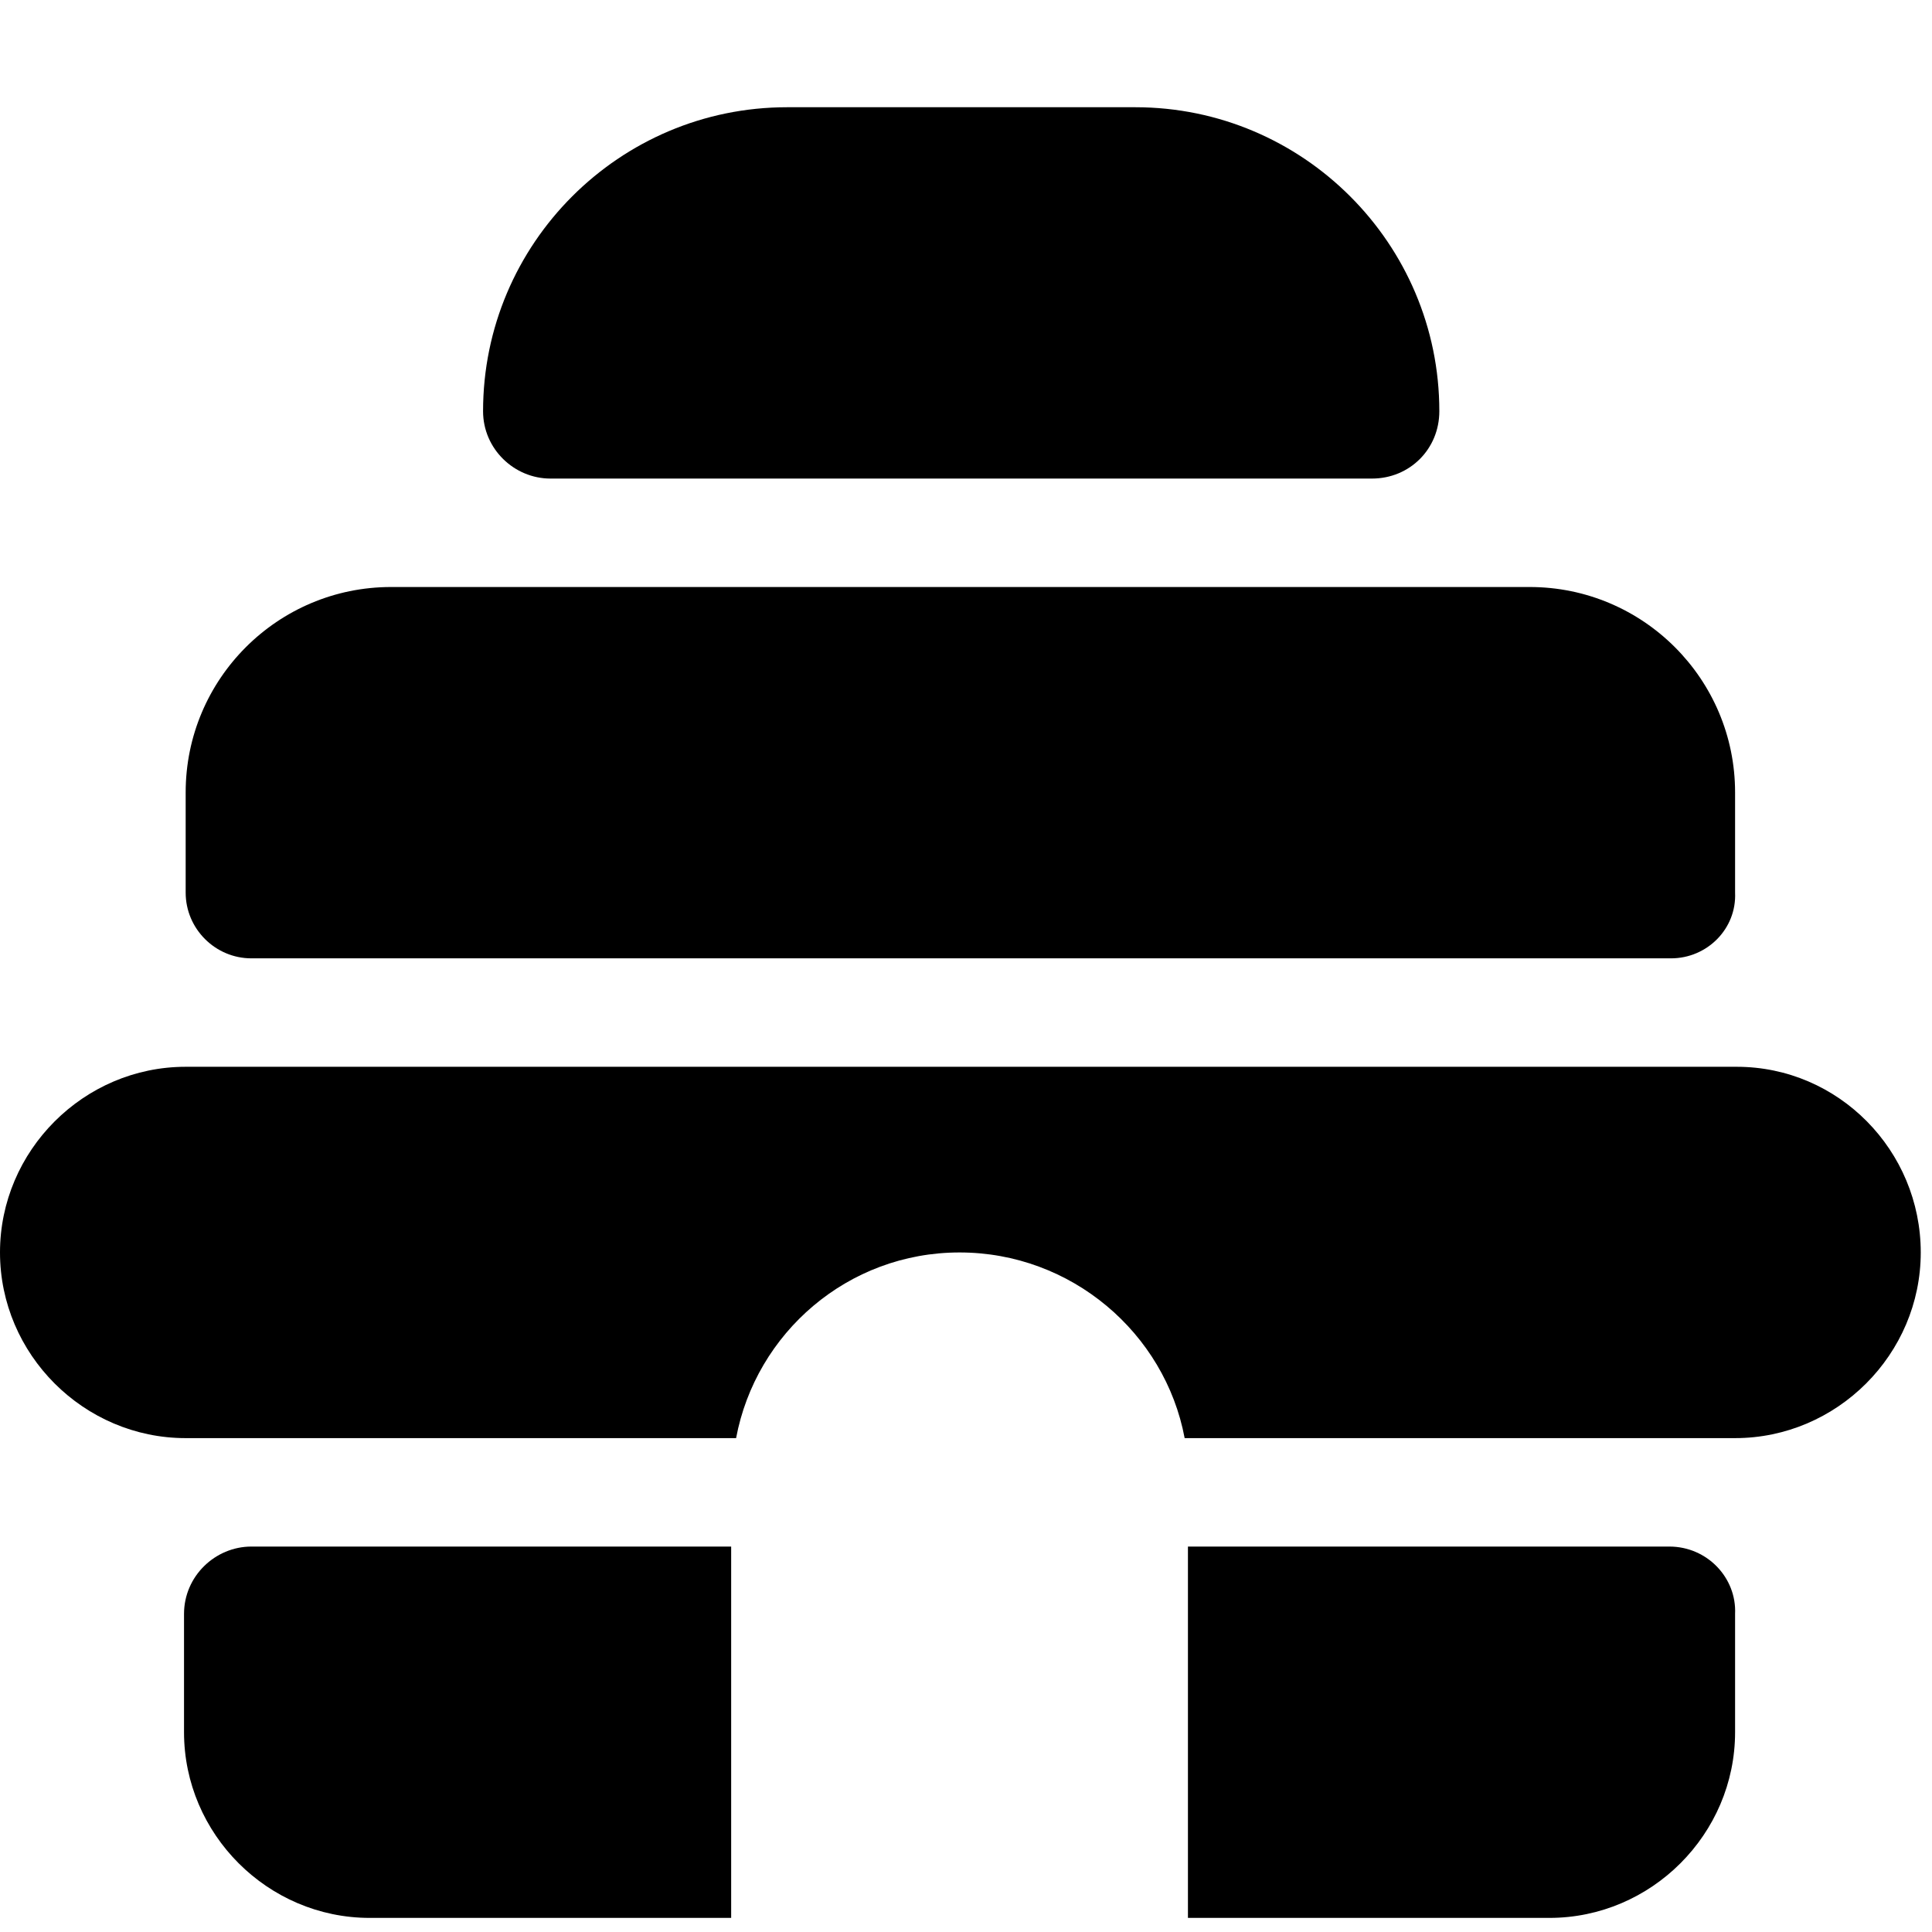 <?xml version="1.0" encoding="UTF-8" standalone="no"?>
<!DOCTYPE svg PUBLIC "-//W3C//DTD SVG 1.1//EN" "http://www.w3.org/Graphics/SVG/1.1/DTD/svg11.dtd">
<svg width="100%" height="100%" viewBox="0 0 111 111" version="1.1" xmlns="http://www.w3.org/2000/svg" xmlns:xlink="http://www.w3.org/1999/xlink" xml:space="preserve" xmlns:serif="http://www.serif.com/" style="fill-rule:evenodd;clip-rule:evenodd;stroke-linejoin:round;stroke-miterlimit:2;">
    <g id="beehiiv-logo-b" transform="matrix(0.944,0,0,0.944,0,6.161)">
        <g id="beehiiv-logo-c">
            <g>
                <g id="beehiiv-logo-d">
                    <g>
                        <path d="M101.7,51.8L15.3,51.8C13.1,51.8 11.3,50 11.3,47.8L11.3,41.7C11.3,34.8 16.9,29.2 23.8,29.2L93.1,29.2C100,29.2 105.6,34.8 105.6,41.7L105.6,47.8C105.7,50 103.9,51.8 101.7,51.8Z" style="fill-rule:nonzero;"/>
                        <path d="M83.5,22.6L33.5,22.6C31.3,22.6 29.4,20.8 29.4,18.5C29.4,8.3 37.7,0 47.9,0L69.1,0C79.3,0 87.6,8.3 87.6,18.5C87.6,20.8 85.8,22.6 83.5,22.6Z" style="fill-rule:nonzero;"/>
                        <path d="M105.7,58.4L11.3,58.4C5.1,58.4 0,63.5 0,69.7C0,75.9 5.1,81 11.3,81L44.8,81C46,74.6 51.6,69.7 58.4,69.7C65.2,69.7 70.9,74.6 72.1,81L105.6,81C111.8,81 116.9,75.9 116.9,69.7C116.9,63.5 111.9,58.4 105.7,58.4Z" style="fill-rule:nonzero;"/>
                        <g>
                            <path d="M101.6,87.6L72.3,87.6L72.3,110.2L94.3,110.2C100.5,110.2 105.6,105.1 105.6,98.9L105.6,91.7C105.7,89.5 103.9,87.6 101.6,87.6Z" style="fill-rule:nonzero;"/>
                            <path d="M15.3,87.6C13.1,87.6 11.2,89.4 11.2,91.7L11.2,98.9C11.2,105.1 16.3,110.2 22.5,110.2L44.5,110.2L44.5,87.6C44.6,87.6 15.3,87.6 15.3,87.6Z" style="fill-rule:nonzero;"/>
                        </g>
                    </g>
                </g>
            </g>
        </g>
    </g>
</svg>
